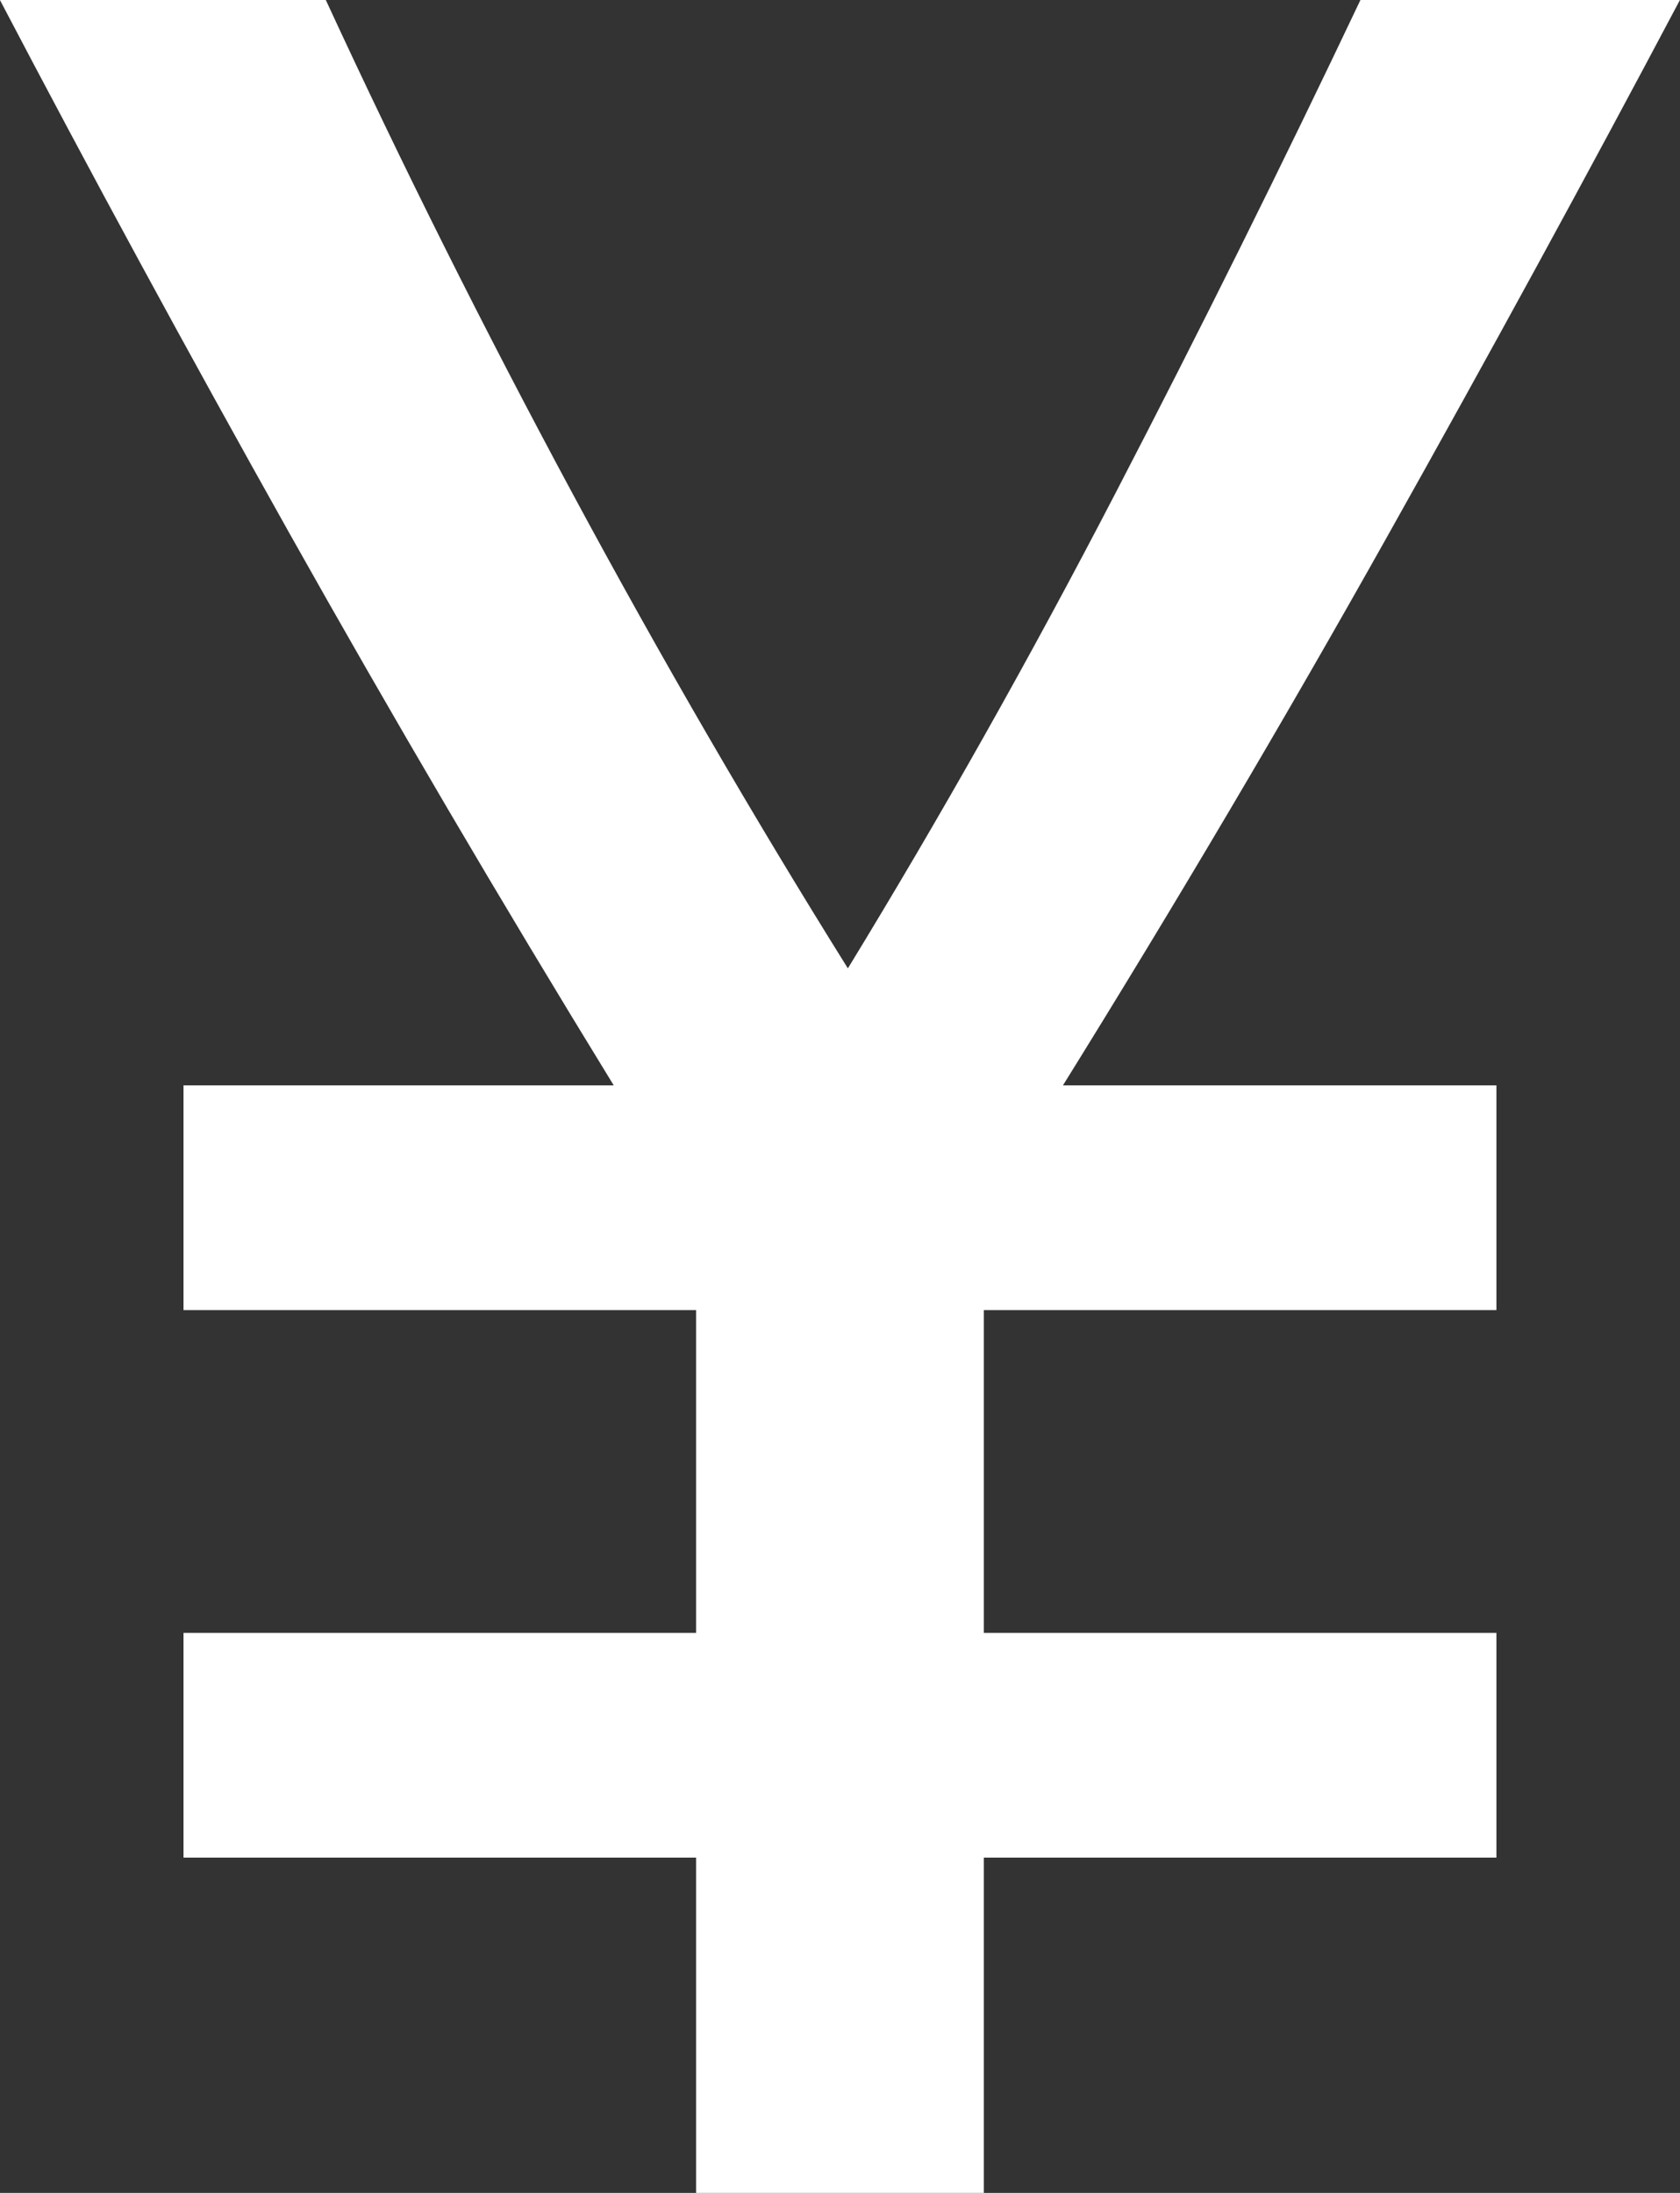 <?xml version="1.0" encoding="utf-8"?>
<!-- Generator: Adobe Illustrator 16.0.4, SVG Export Plug-In . SVG Version: 6.00 Build 0)  -->
<!DOCTYPE svg PUBLIC "-//W3C//DTD SVG 1.1//EN" "http://www.w3.org/Graphics/SVG/1.1/DTD/svg11.dtd">
<svg version="1.1" id="レイヤー_1" xmlns="http://www.w3.org/2000/svg" xmlns:xlink="http://www.w3.org/1999/xlink" x="0px"
	 y="0px" width="23.363px" height="30.492px" viewBox="0 0 23.363 30.492" enable-background="new 0 0 23.363 30.492"
	 xml:space="preserve">
<rect x="0" y="0" width="23.363" height="30.492" fill="#333333" stroke="none"/>
<g id="layer1_1_" transform="translate(0,-540.362)">
	<g id="g4305">
		<g id="g4345" transform="translate(28,-40)">
			<g id="text2994">
				<g id="text3780">
					<path id="path3785" fill="#FFFFFF" d="M-18.32,610.854v-4.662h-7.128v-3.125h7.128v-4.488h-7.128v-3.125h5.983
						c-1.583-2.58-3.086-5.141-4.51-7.677c-1.423-2.538-2.765-5.009-4.026-7.415h4.532c1.057,2.289,2.2,4.576,3.432,6.864
						s2.508,4.487,3.828,6.601c1.291-2.113,2.53-4.312,3.718-6.601s2.324-4.575,3.41-6.864h4.443
						c-1.29,2.436-2.646,4.922-4.069,7.458c-1.423,2.538-2.926,5.082-4.511,7.634h6.028v3.125h-7.128v4.488h7.128v3.125h-7.128
						v4.662H-18.32z"/>
				</g>
			</g>
		</g>
	</g>
</g>
</svg>
